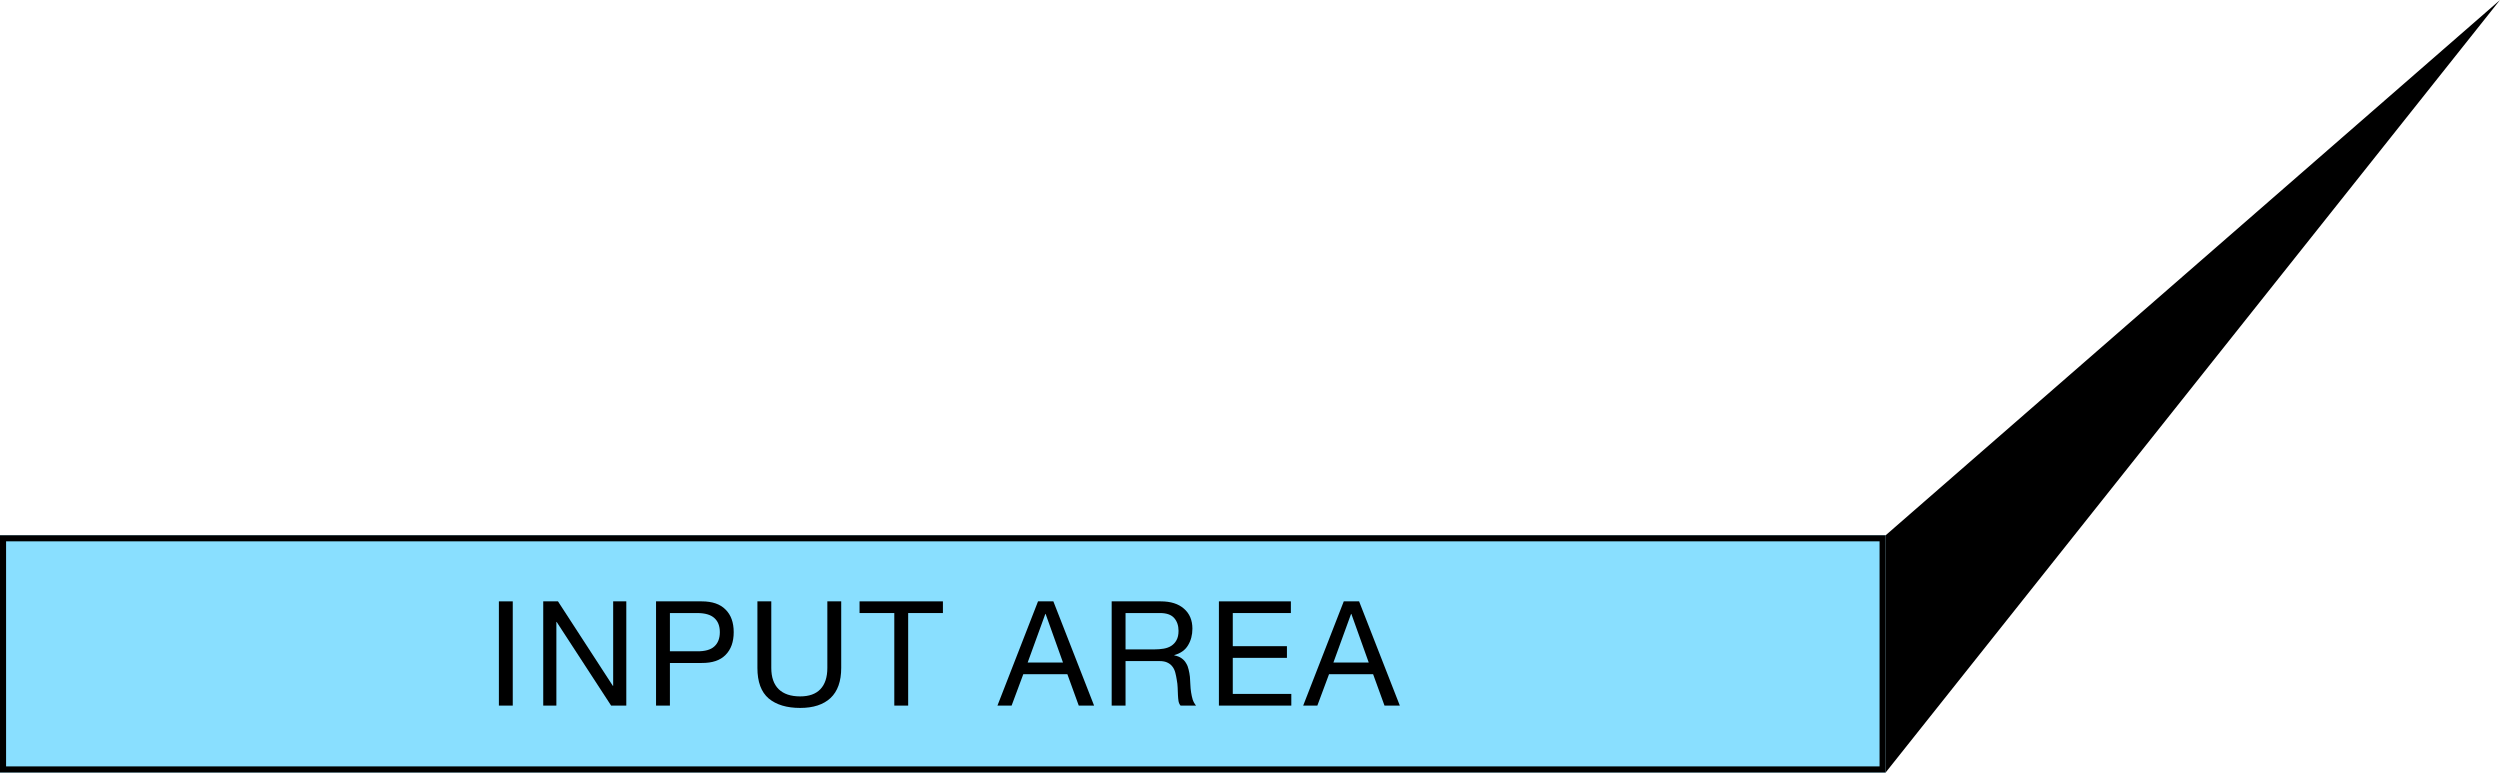 <?xml version="1.0" encoding="UTF-8"?>
<svg xmlns="http://www.w3.org/2000/svg" width="411" height="127" viewBox="0 0 411 127" fill="none">
  <path d="M0 88H310V127H0V88Z" fill="#89DFFF"></path>
  <path d="M310 88V127H0V88H310ZM1 126H309V89H1V126Z" fill="black"></path>
  <path d="M219.212 108.92H225.02L222.164 100.928H222.116L219.212 108.92ZM220.916 98.864H223.436L230.132 116H227.612L225.74 110.84H218.492L216.572 116H214.244L220.916 98.864Z" fill="black"></path>
  <path d="M200.388 98.864H212.22V100.784H202.668V106.232H211.572V108.152H202.668V114.08H212.292V116H200.388V98.864Z" fill="black"></path>
  <path d="M182.759 98.864H190.823C192.455 98.864 193.727 99.264 194.639 100.064C195.567 100.864 196.031 101.96 196.031 103.352C196.031 104.392 195.791 105.304 195.311 106.088C194.847 106.872 194.095 107.408 193.055 107.696V107.744C193.551 107.84 193.951 108 194.255 108.224C194.575 108.448 194.823 108.72 194.999 109.04C195.191 109.344 195.327 109.688 195.407 110.072C195.503 110.456 195.575 110.856 195.623 111.272C195.655 111.688 195.679 112.112 195.695 112.544C195.711 112.976 195.751 113.4 195.815 113.816C195.879 114.232 195.967 114.632 196.079 115.016C196.207 115.384 196.391 115.712 196.631 116H194.087C193.927 115.824 193.815 115.584 193.751 115.28C193.703 114.976 193.671 114.64 193.655 114.272C193.639 113.888 193.623 113.48 193.607 113.048C193.591 112.616 193.543 112.192 193.463 111.776C193.399 111.36 193.319 110.968 193.223 110.6C193.127 110.216 192.975 109.888 192.767 109.616C192.559 109.328 192.287 109.104 191.951 108.944C191.615 108.768 191.167 108.68 190.607 108.68H185.039V116H182.759V98.864ZM189.791 106.76C190.319 106.76 190.823 106.72 191.303 106.64C191.783 106.56 192.199 106.408 192.551 106.184C192.919 105.944 193.207 105.632 193.415 105.248C193.639 104.848 193.751 104.336 193.751 103.712C193.751 102.848 193.511 102.144 193.031 101.6C192.551 101.056 191.775 100.784 190.703 100.784H185.039V106.76H189.791Z" fill="black"></path>
  <path d="M168.948 108.92H174.756L171.9 100.928H171.852L168.948 108.92ZM170.652 98.864H173.172L179.868 116H177.348L175.476 110.84H168.228L166.308 116H163.98L170.652 98.864Z" fill="black"></path>
  <path d="M147.023 100.784H141.311V98.864H155.015V100.784H149.303V116H147.023V100.784Z" fill="black"></path>
  <path d="M138.295 109.808C138.295 112 137.711 113.648 136.543 114.752C135.375 115.84 133.711 116.384 131.551 116.384C129.343 116.384 127.615 115.864 126.367 114.824C125.135 113.768 124.519 112.096 124.519 109.808V98.864H126.799V109.808C126.799 111.344 127.207 112.512 128.023 113.312C128.839 114.096 130.015 114.488 131.551 114.488C133.007 114.488 134.111 114.096 134.863 113.312C135.631 112.512 136.015 111.344 136.015 109.808V98.864H138.295V109.808Z" fill="black"></path>
  <path d="M110.133 107.072H114.597C115.893 107.088 116.837 106.824 117.429 106.28C118.037 105.736 118.341 104.952 118.341 103.928C118.341 102.904 118.037 102.128 117.429 101.6C116.837 101.056 115.893 100.784 114.597 100.784H110.133V107.072ZM107.853 98.864H115.365C117.093 98.864 118.397 99.312 119.277 100.208C120.173 101.088 120.621 102.328 120.621 103.928C120.621 105.528 120.173 106.776 119.277 107.672C118.397 108.568 117.093 109.008 115.365 108.992H110.133V116H107.853V98.864Z" fill="black"></path>
  <path d="M89.308 98.864H91.732L100.756 112.76H100.804V98.864H102.964V116H100.468L91.516 102.248H91.468V116H89.308V98.864Z" fill="black"></path>
  <path d="M82.017 98.864H84.297V116H82.017V98.864Z" fill="black"></path>
  <path d="M411 3.21452e-06L310 127L310 88L411 3.21452e-06Z" fill="black"></path>
</svg>
